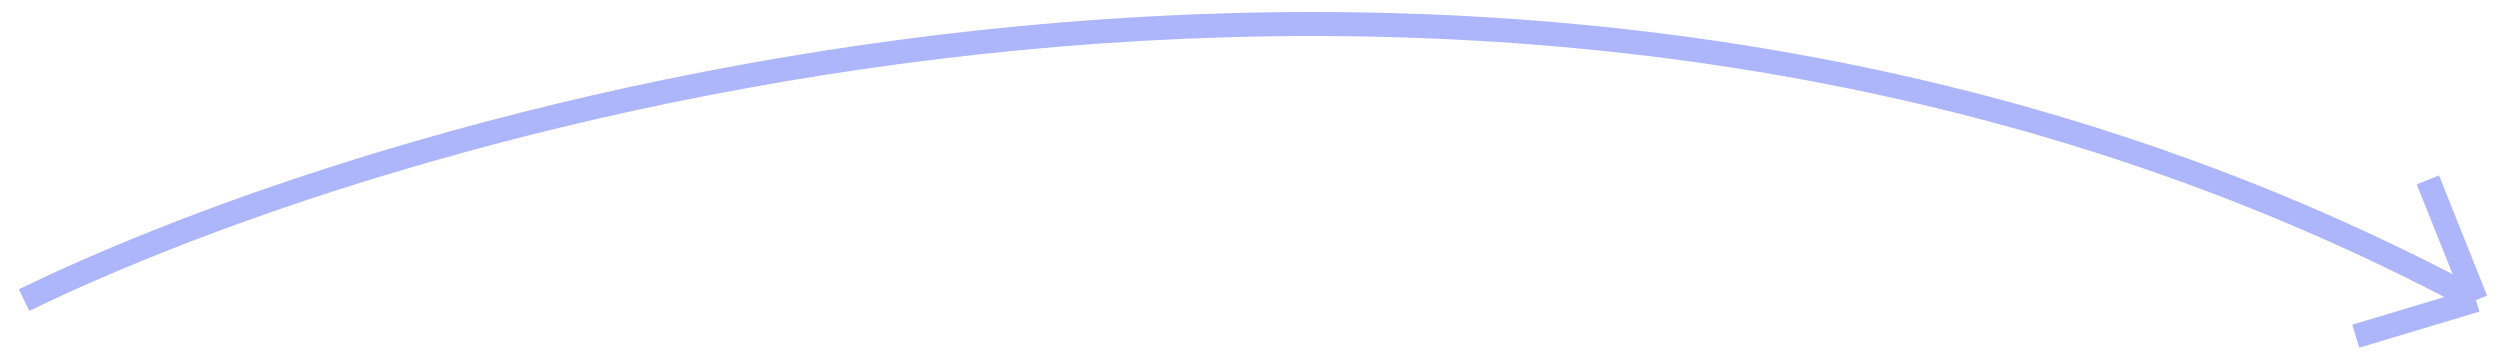 <svg width="104" height="15" viewBox="0 0 104 15" fill="none" xmlns="http://www.w3.org/2000/svg">
<path d="M1 12.484C18.833 3.818 64.2 -8.316 103 12.484M103 12.484C101.047 13.07 99.953 13.399 98 13.984M103 12.484L101 7.484" 
stroke="#AEB6FB" strokeWidth="2" strokeLinecap="round" strokeLinejoin="round"/>
</svg>
